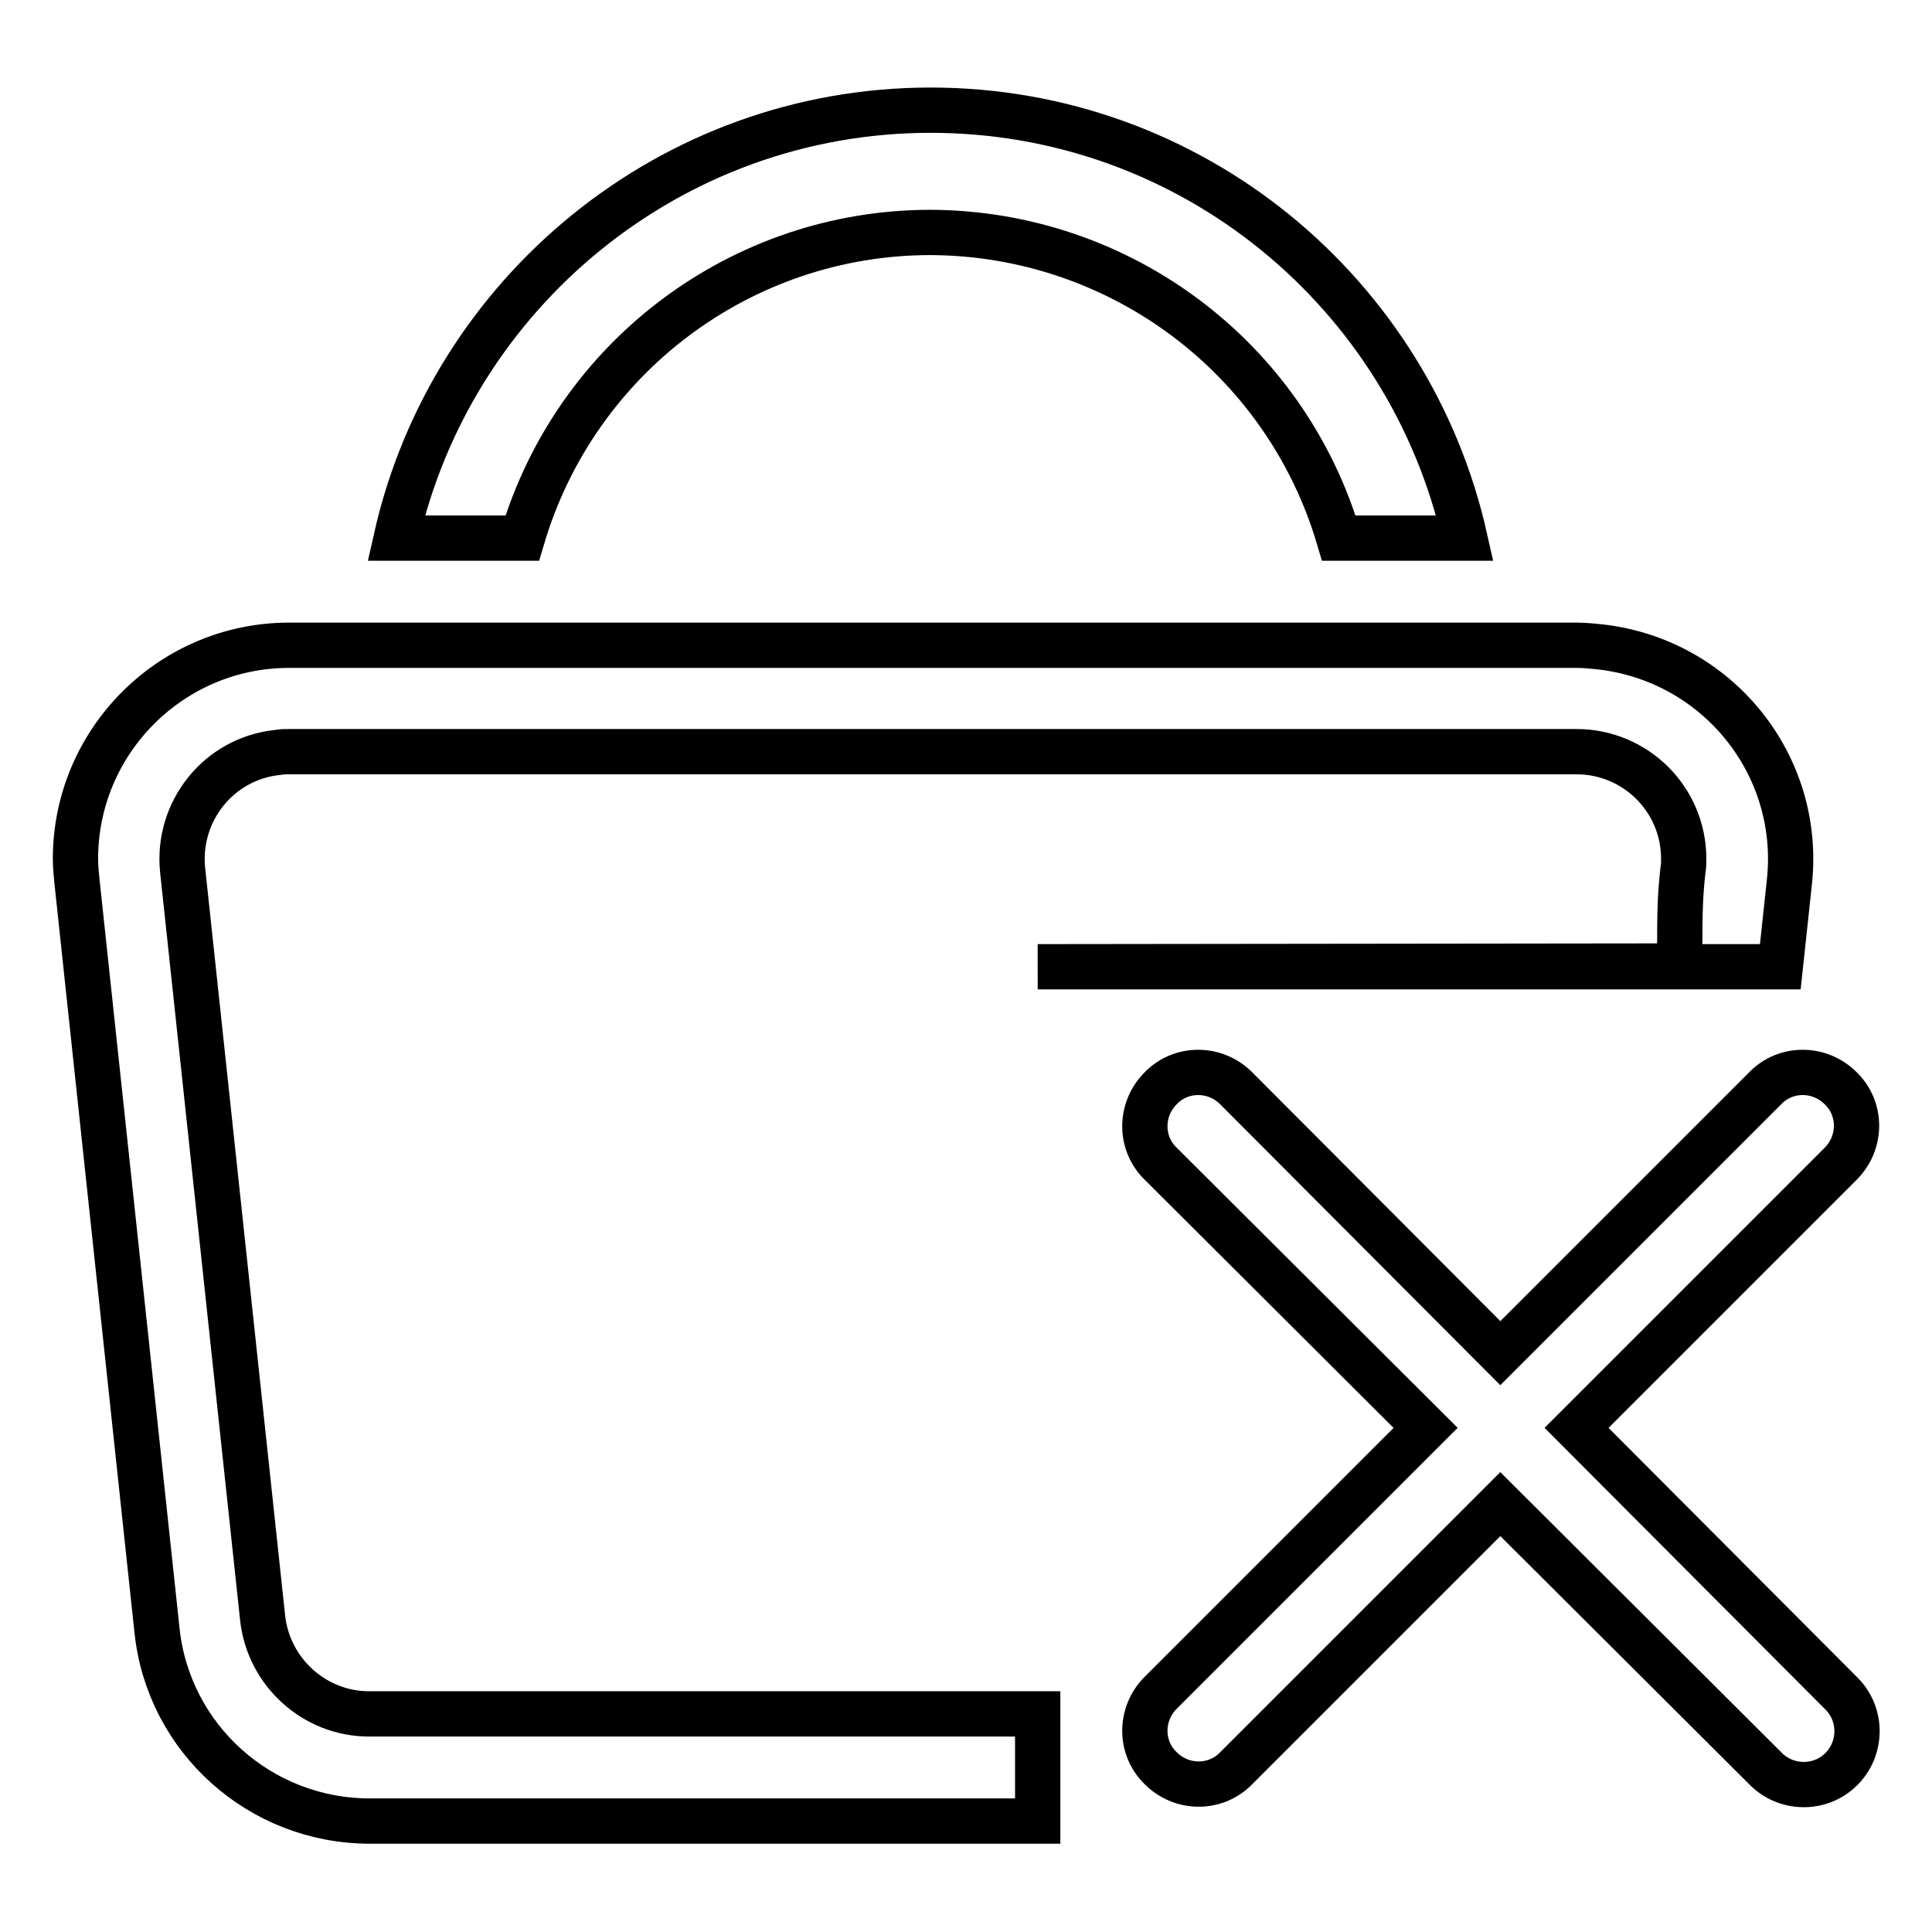 <?xml version="1.0" encoding="utf-8"?>
<!-- Svg Vector Icons : http://www.onlinewebfonts.com/icon -->
<!DOCTYPE svg PUBLIC "-//W3C//DTD SVG 1.1//EN" "http://www.w3.org/Graphics/SVG/1.1/DTD/svg11.dtd">
<svg version="1.1" xmlns="http://www.w3.org/2000/svg" xmlns:xlink="http://www.w3.org/1999/xlink" x="0px" y="0px" viewBox="0 0 256 256" enable-background="new 0 0 256 256" xml:space="preserve">
<g> <path stroke-width="6" fill-opacity="0" stroke="#000000"  d="M137.5,128.1h98.4l1.2-11.2c1.7-15.6-9.6-29.5-25.2-31.2c-1-0.1-2-0.2-3-0.2H38.3 C22.7,85.5,10,98.2,10,113.8c0,1,0.1,2,0.2,3L20.8,216c1.5,14.4,13.7,25.3,28.2,25.3h88.5v-14.2H48.9c-7.2,0-13.3-5.5-14.1-12.7 l-10.6-99.1c-0.8-7.8,4.8-14.8,12.6-15.6c0.5-0.1,1-0.1,1.5-0.1h170.6c7.8,0,14.2,6.3,14.2,14.2c0,0.5,0,1-0.1,1.5 c-0.7,6.2-0.2,9.6-0.6,12.7L137.5,128.1L137.5,128.1L137.5,128.1z M198.8,179.3l-35-35.1c-2.8-2.8-7.3-2.8-10,0 c-2.8,2.8-2.8,7.3,0,10l35.1,35l-35.1,35.1c-2.8,2.8-2.8,7.3,0,10c2.8,2.8,7.3,2.8,10,0l35-35l35.1,35c2.7,2.8,7.2,2.9,10,0.2 c2.8-2.7,2.9-7.2,0.2-10c-0.1-0.1-0.1-0.1-0.2-0.2l-35-35.1l35-35c2.8-2.8,2.8-7.3,0-10c-2.8-2.8-7.3-2.8-10,0L198.8,179.3z  M52.5,71.3c7.3-32.4,36.3-56.7,70.8-56.7c34.6,0,63.5,24.2,70.8,56.7h-16.7c-7.1-24-29.1-40.4-54.1-40.5c-25,0-47,16.5-54.1,40.5 H52.5z"/></g>
</svg>